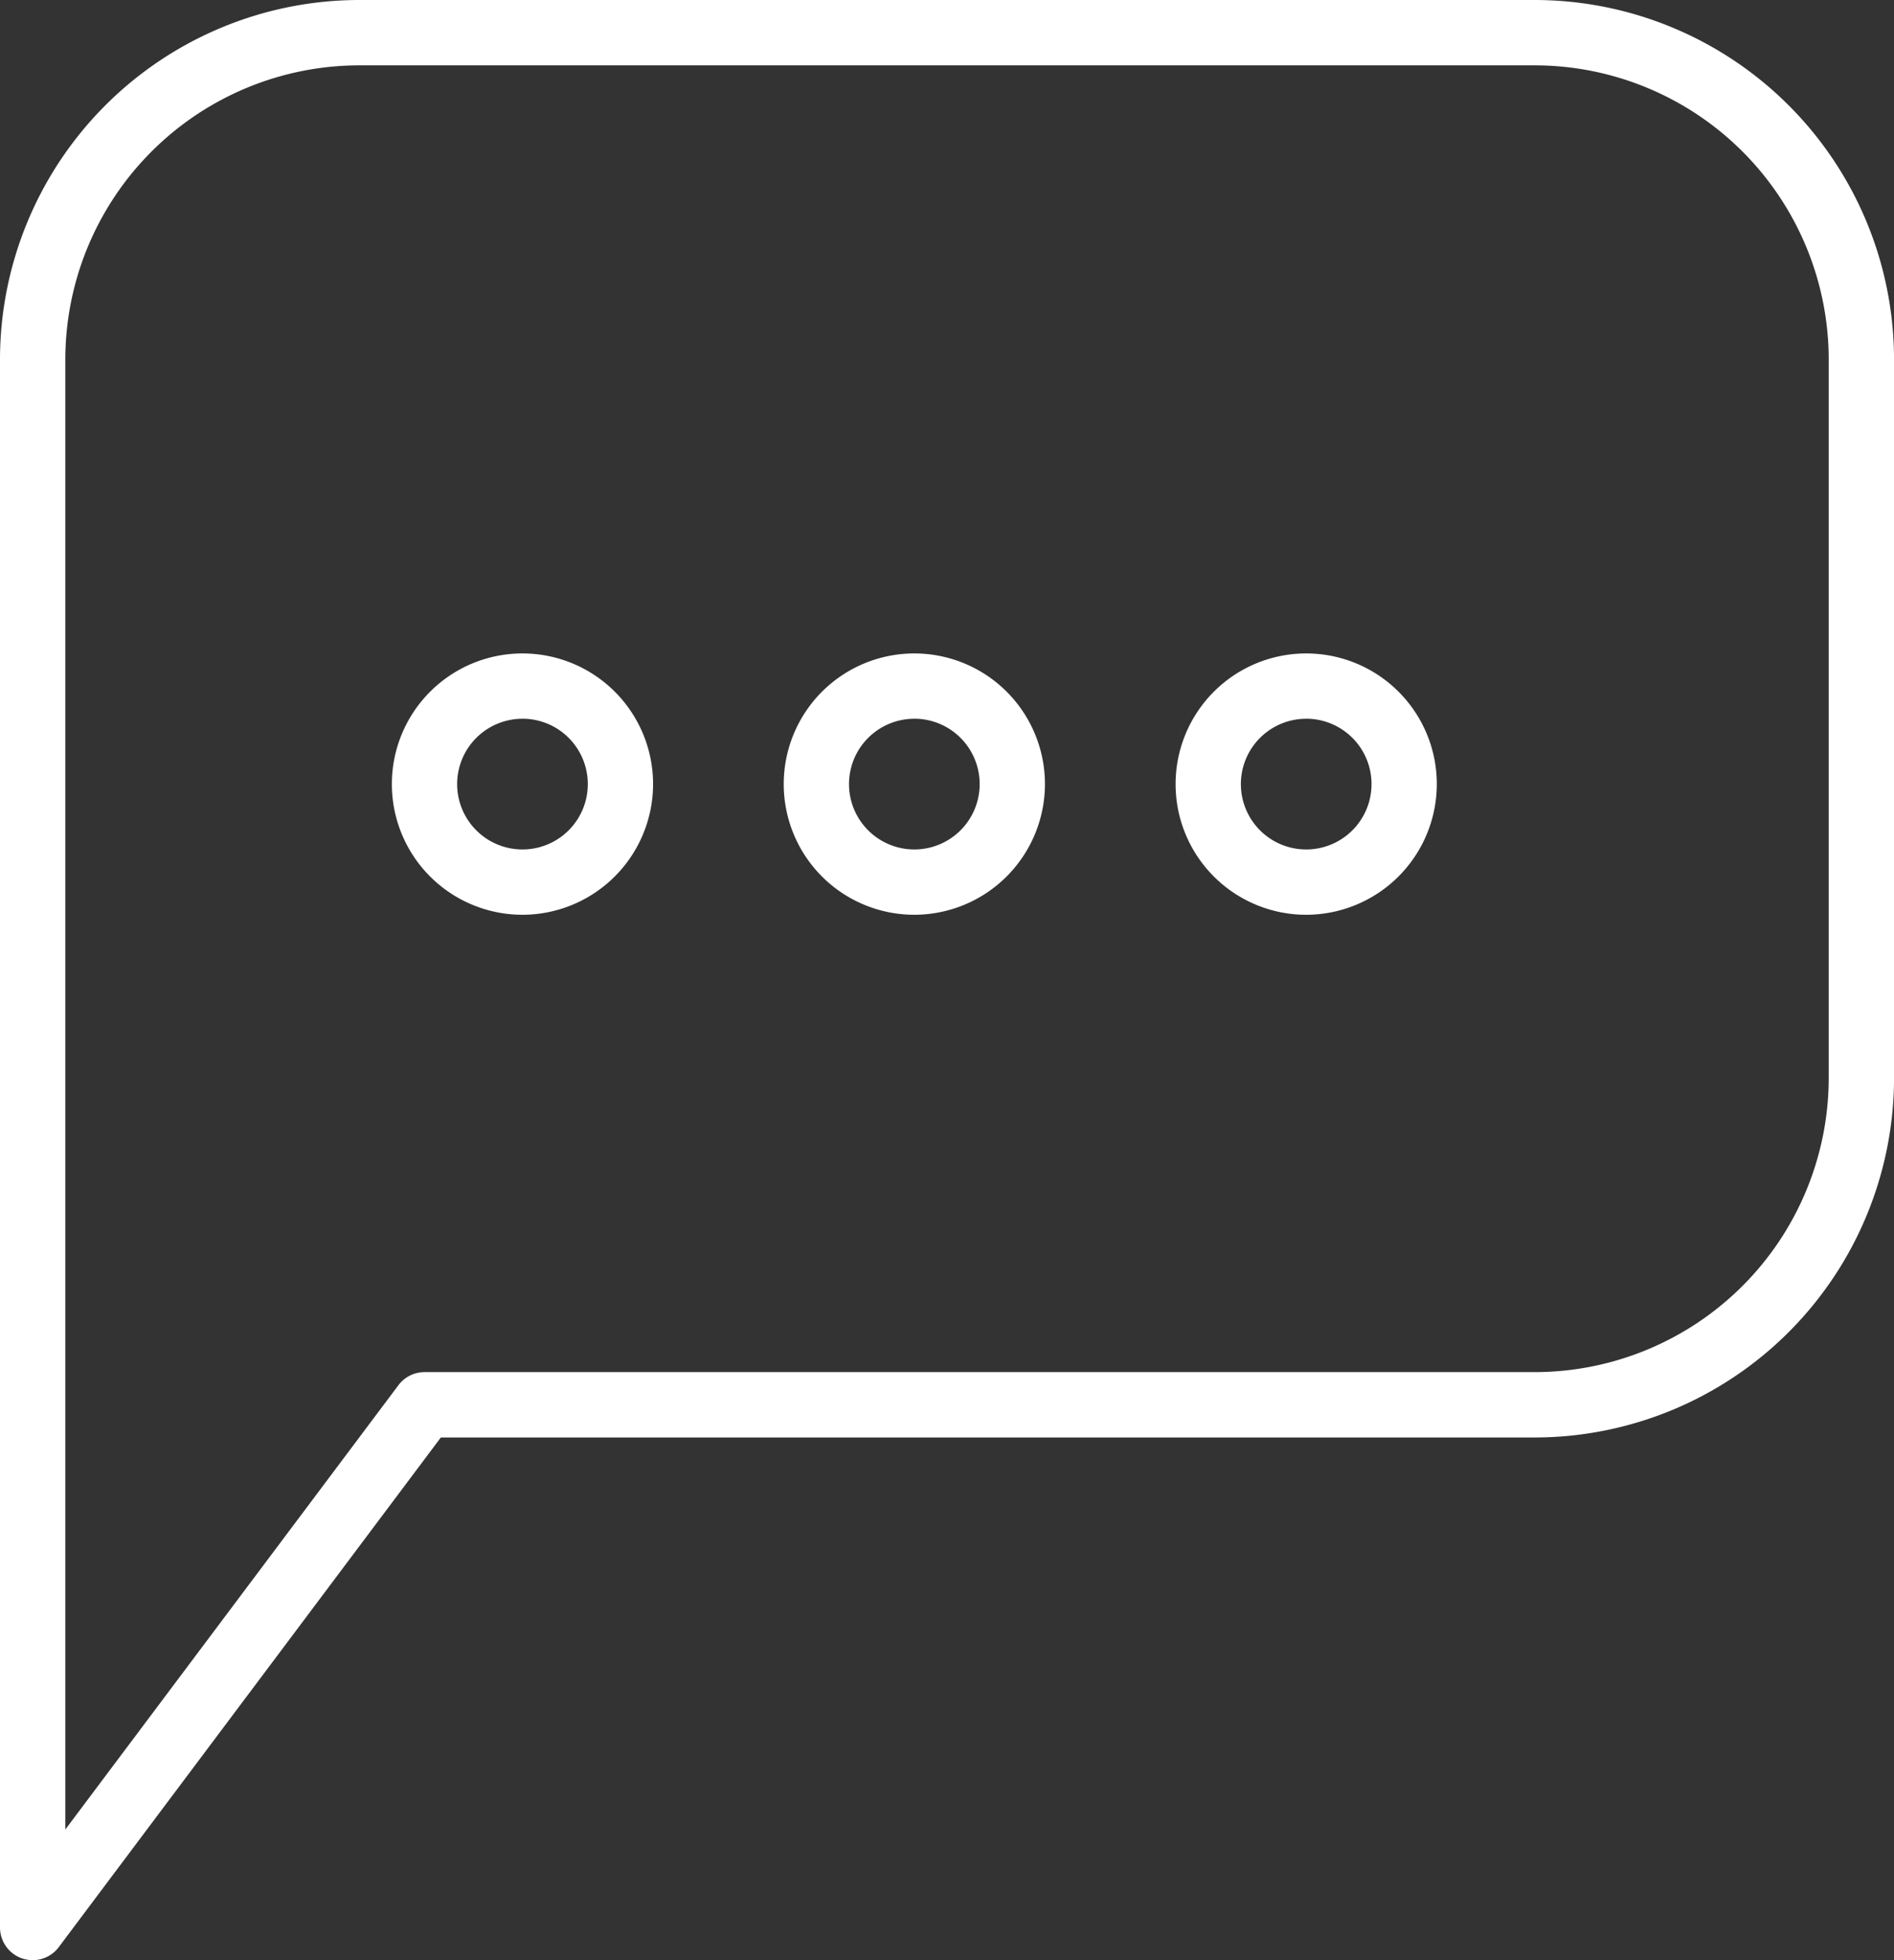 <?xml version="1.0" encoding="UTF-8"?> <svg xmlns="http://www.w3.org/2000/svg" xmlns:xlink="http://www.w3.org/1999/xlink" width="48.333" height="50" viewBox="0 0 48.333 50"><rect x="0" y="0" width="48.333" height="50" fill="#333333" stroke="none"/><defs><clipPath id="clip-path"><rect id="Rectangle_1350" data-name="Rectangle 1350" width="48.333" height="50" fill="#fff"></rect></clipPath></defs><g id="Group_840" data-name="Group 840" clip-path="url(#clip-path)"><path id="Path_957" data-name="Path 957" d="M.833,50a.9.9,0,0,1-.263-.042A.837.837,0,0,1,0,49.167v-40A9.177,9.177,0,0,1,9.167,0h30a9.177,9.177,0,0,1,9.167,9.167V27.5a9.177,9.177,0,0,1-9.167,9.167H11.25l-9.75,13A.83.83,0,0,1,.833,50M9.167,1.667a7.509,7.509,0,0,0-7.5,7.5v37.5l8.5-11.333A.833.833,0,0,1,10.833,35H39.167a7.509,7.509,0,0,0,7.5-7.5V9.167a7.509,7.509,0,0,0-7.5-7.5Z" fill="#fff"></path><path id="Path_958" data-name="Path 958" d="M9.333,16.667a3.333,3.333,0,1,1,3.333-3.333,3.337,3.337,0,0,1-3.333,3.333m0-5A1.667,1.667,0,1,0,11,13.333a1.667,1.667,0,0,0-1.667-1.667" transform="translate(4 6.667)" fill="#fff"></path><path id="Path_959" data-name="Path 959" d="M15.333,16.667a3.333,3.333,0,1,1,3.333-3.333,3.337,3.337,0,0,1-3.333,3.333m0-5A1.667,1.667,0,1,0,17,13.333a1.667,1.667,0,0,0-1.667-1.667" transform="translate(8 6.667)" fill="#fff"></path><path id="Path_960" data-name="Path 960" d="M21.333,16.667a3.333,3.333,0,1,1,3.333-3.333,3.337,3.337,0,0,1-3.333,3.333m0-5A1.667,1.667,0,1,0,23,13.333a1.667,1.667,0,0,0-1.667-1.667" transform="translate(12 6.667)" fill="#fff"></path></g></svg> 